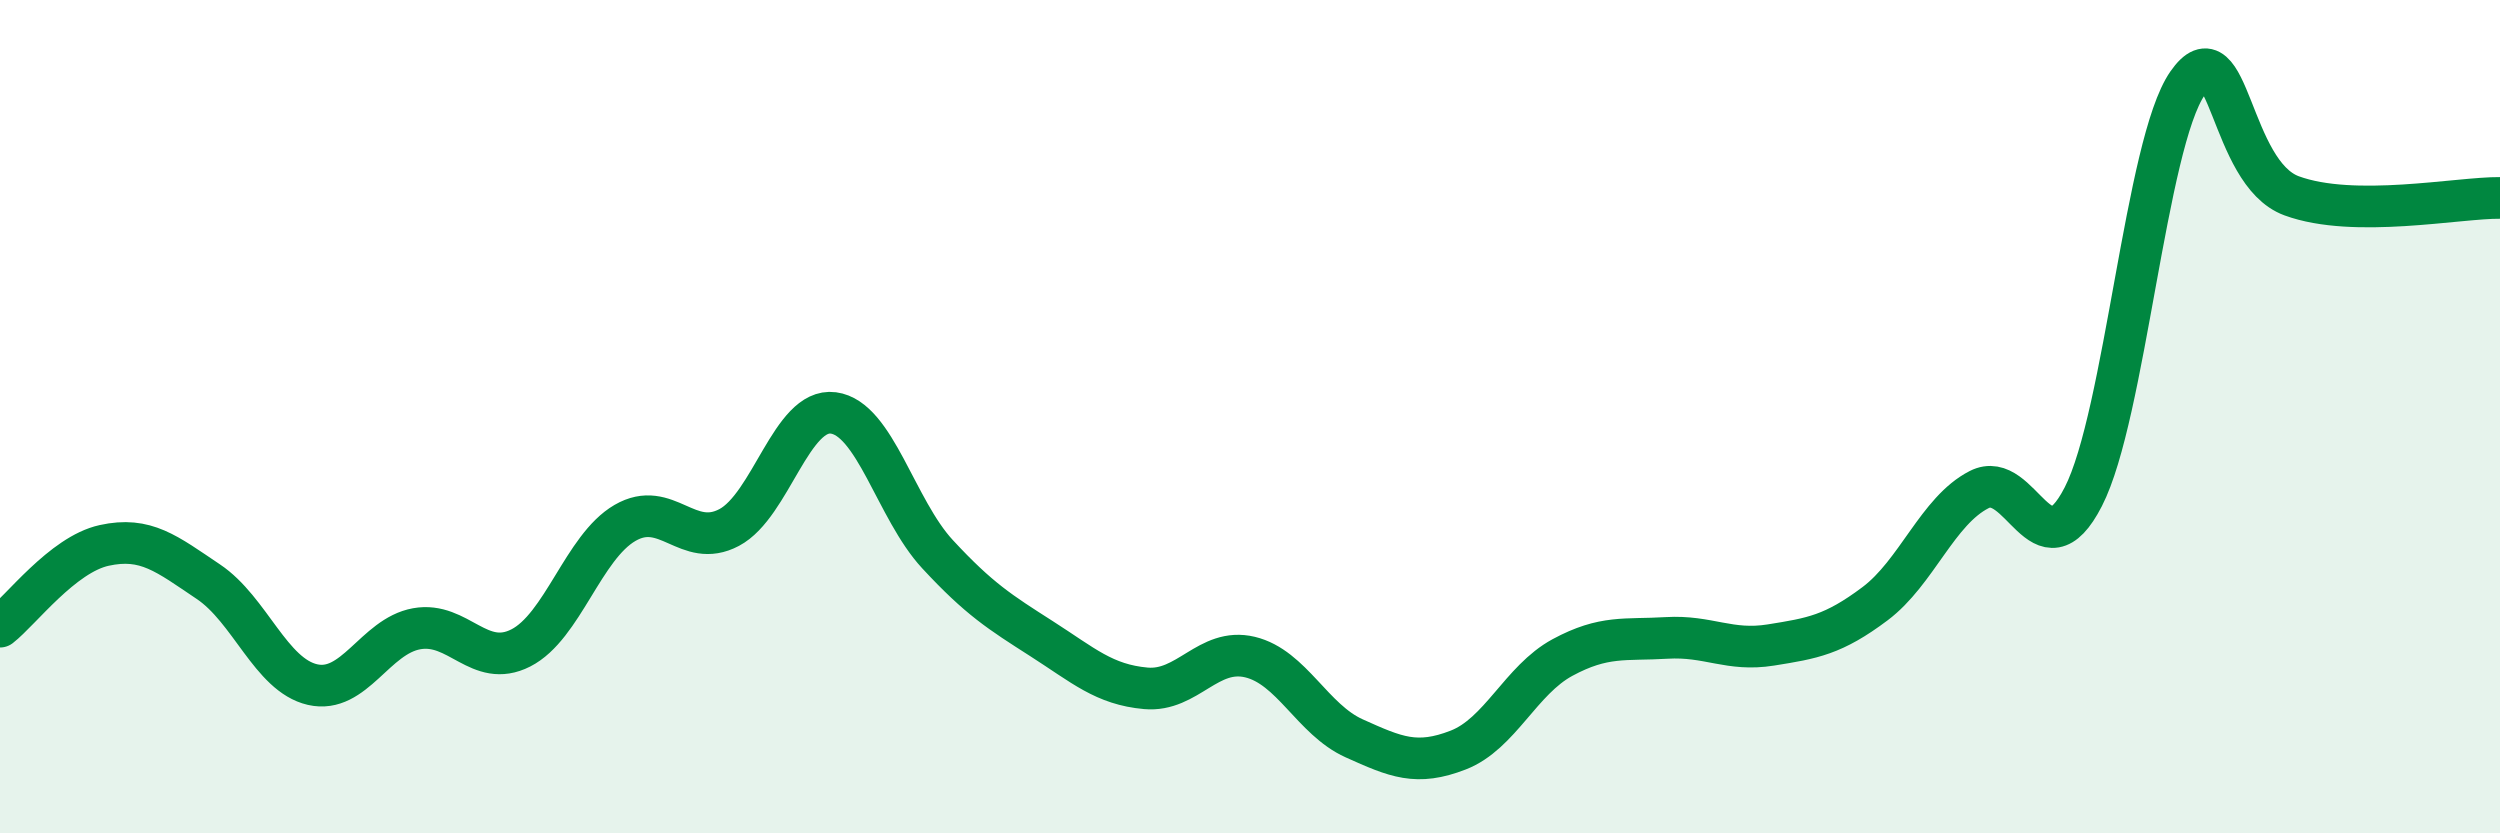 
    <svg width="60" height="20" viewBox="0 0 60 20" xmlns="http://www.w3.org/2000/svg">
      <path
        d="M 0,15.04 C 0.5,14.65 1.5,13.31 2.5,13.09 C 3.5,12.87 4,13.29 5,13.96 C 6,14.63 6.5,16.2 7.5,16.43 C 8.5,16.66 9,15.27 10,15.09 C 11,14.91 11.5,16.06 12.5,15.55 C 13.5,15.04 14,13.13 15,12.55 C 16,11.97 16.5,13.19 17.5,12.66 C 18.5,12.13 19,9.78 20,9.91 C 21,10.04 21.5,12.22 22.5,13.3 C 23.5,14.38 24,14.69 25,15.33 C 26,15.97 26.5,16.43 27.5,16.52 C 28.5,16.61 29,15.53 30,15.77 C 31,16.01 31.5,17.27 32.5,17.72 C 33.5,18.17 34,18.39 35,18 C 36,17.61 36.5,16.32 37.5,15.78 C 38.5,15.24 39,15.37 40,15.31 C 41,15.25 41.5,15.64 42.5,15.48 C 43.5,15.32 44,15.24 45,14.49 C 46,13.74 46.5,12.26 47.5,11.75 C 48.5,11.24 49,13.87 50,11.92 C 51,9.97 51.5,3.44 52.5,2 C 53.5,0.56 53.5,4.15 55,4.7 C 56.5,5.25 59,4.74 60,4.75L60 20L0 20Z"
        fill="#008740"
        opacity="0.1"
        stroke-linecap="round"
        stroke-linejoin="round"
      />
      <path
        d="M 0,15.04 C 0.5,14.65 1.5,13.31 2.5,13.09 C 3.5,12.87 4,13.29 5,13.96 C 6,14.63 6.5,16.2 7.5,16.43 C 8.5,16.66 9,15.27 10,15.09 C 11,14.91 11.5,16.06 12.5,15.55 C 13.5,15.04 14,13.13 15,12.55 C 16,11.97 16.5,13.19 17.5,12.66 C 18.5,12.13 19,9.78 20,9.91 C 21,10.04 21.5,12.22 22.5,13.3 C 23.5,14.38 24,14.69 25,15.33 C 26,15.97 26.5,16.43 27.5,16.52 C 28.5,16.61 29,15.53 30,15.77 C 31,16.01 31.5,17.27 32.5,17.72 C 33.5,18.17 34,18.39 35,18 C 36,17.61 36.5,16.32 37.5,15.78 C 38.5,15.24 39,15.37 40,15.31 C 41,15.25 41.5,15.64 42.5,15.48 C 43.5,15.32 44,15.24 45,14.49 C 46,13.74 46.5,12.26 47.5,11.75 C 48.5,11.24 49,13.87 50,11.92 C 51,9.97 51.5,3.44 52.5,2 C 53.5,0.56 53.5,4.15 55,4.7 C 56.5,5.25 59,4.74 60,4.75"
        stroke="#008740"
        stroke-width="1"
        fill="none"
        stroke-linecap="round"
        stroke-linejoin="round"
      />
    </svg>
  
